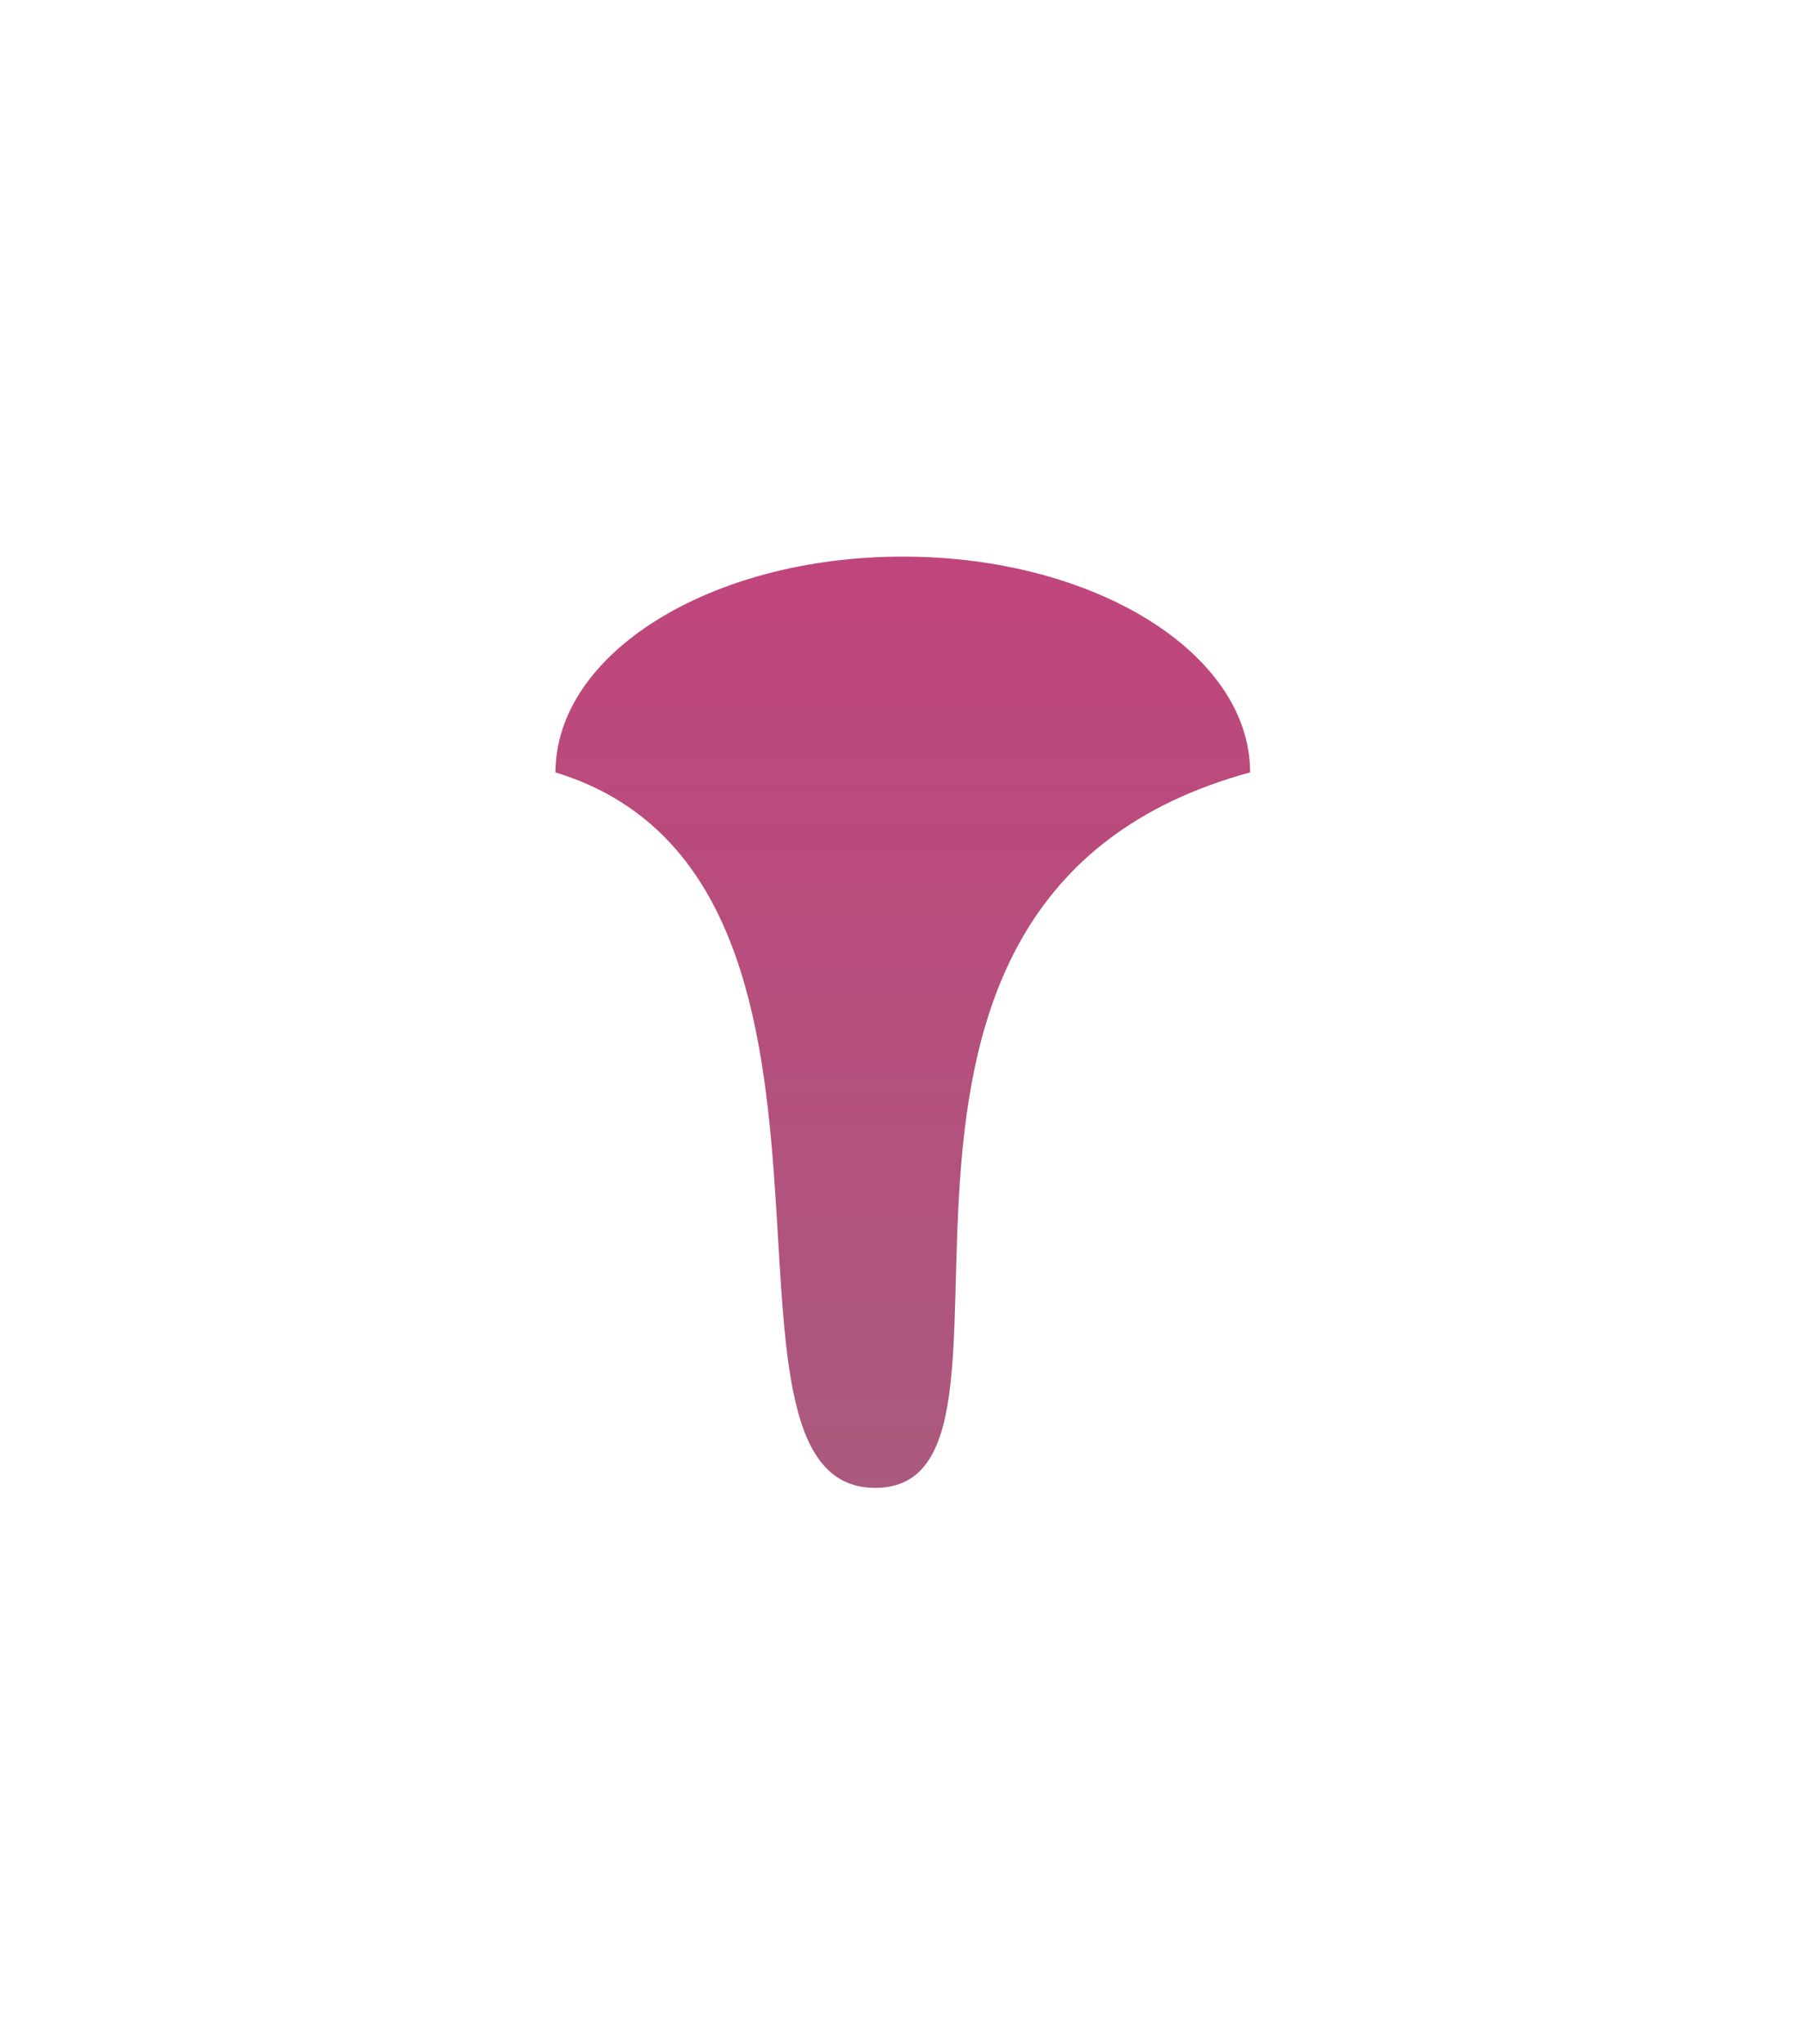 <?xml version="1.0" encoding="UTF-8"?> <svg xmlns="http://www.w3.org/2000/svg" width="509" height="576" viewBox="0 0 509 576" fill="none"> <g filter="url(#filter0_f_105_1391)"> <path d="M352.323 217.658C221.273 253.429 300.695 419.274 246.637 419.274C192.579 419.274 254.442 247.575 156.561 217.658C156.561 184.074 200.383 156.848 254.442 156.848C308.5 156.848 352.323 184.074 352.323 217.658Z" fill="url(#paint0_linear_105_1391)"></path> </g> <defs> <filter id="filter0_f_105_1391" x="0.471" y="0.759" width="507.941" height="574.604" filterUnits="userSpaceOnUse" color-interpolation-filters="sRGB"> <feFlood flood-opacity="0" result="BackgroundImageFix"></feFlood> <feBlend mode="normal" in="SourceGraphic" in2="BackgroundImageFix" result="shape"></feBlend> <feGaussianBlur stdDeviation="78.045" result="effect1_foregroundBlur_105_1391"></feGaussianBlur> </filter> <linearGradient id="paint0_linear_105_1391" x1="254.442" y1="156.848" x2="254.442" y2="419.274" gradientUnits="userSpaceOnUse"> <stop stop-color="#AA044E" stop-opacity="0.74"></stop> <stop offset="1" stop-color="#871246" stop-opacity="0.7"></stop> </linearGradient> </defs> </svg> 